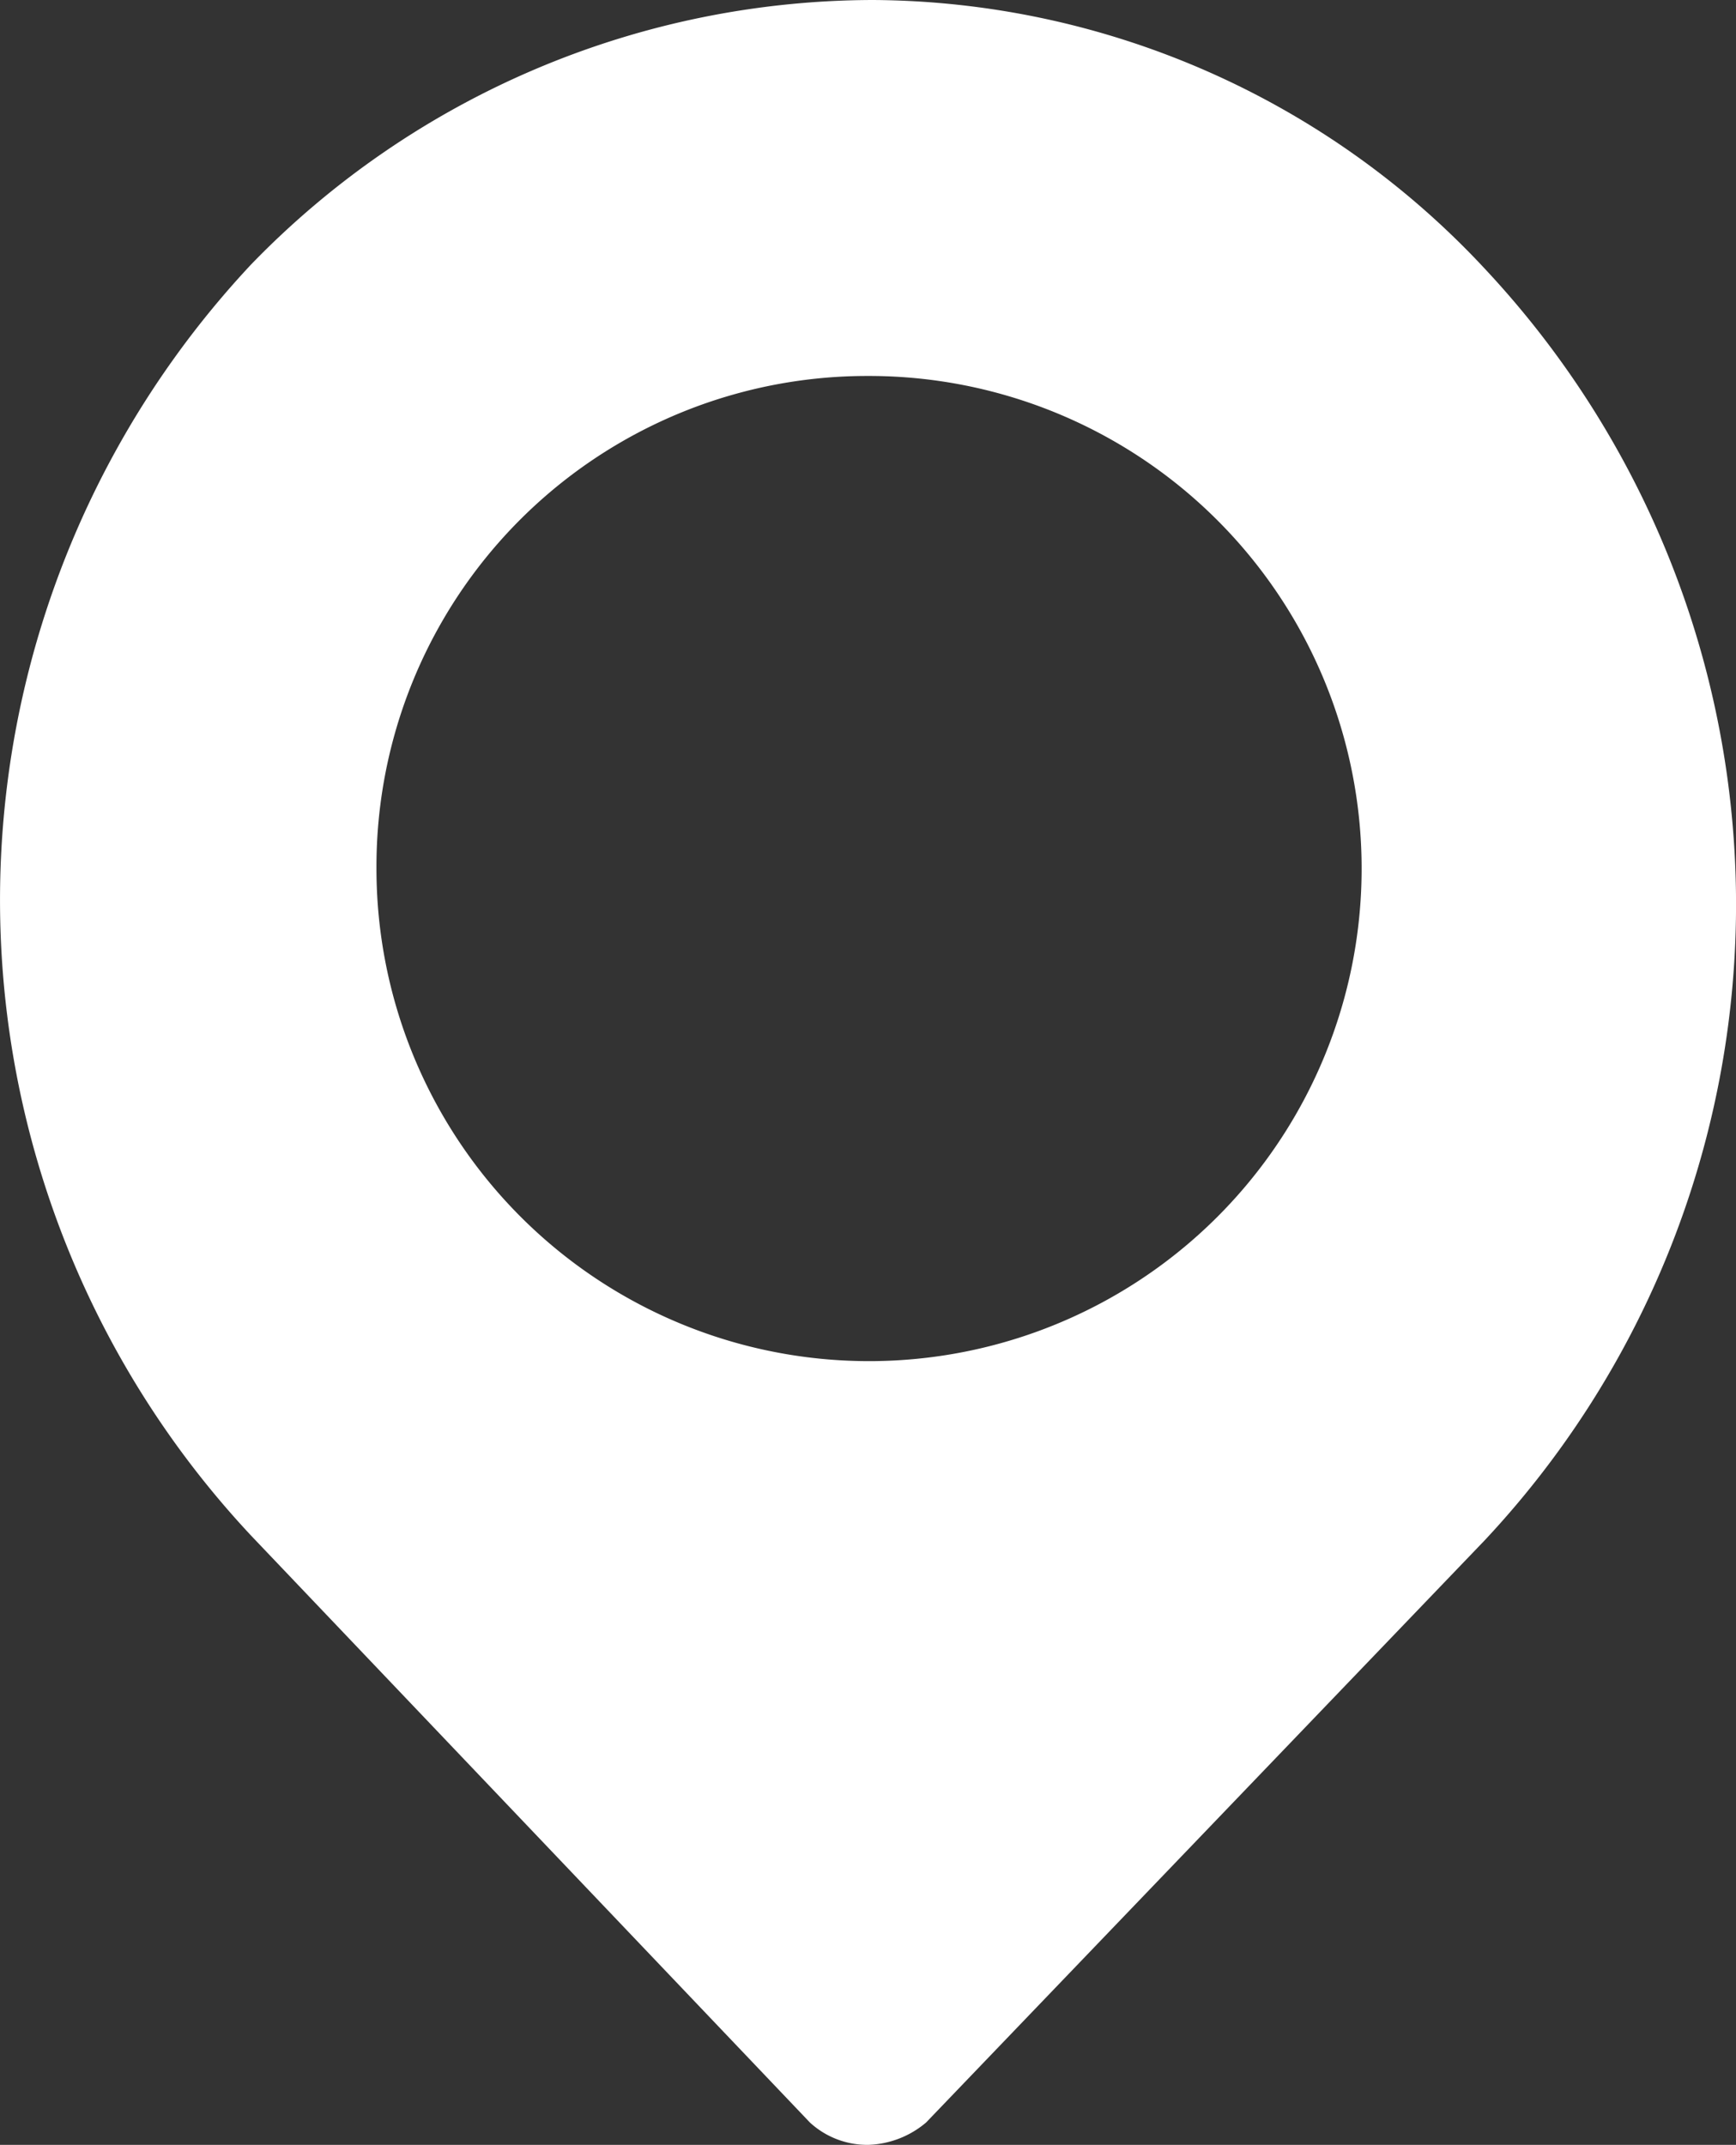 <svg xmlns="http://www.w3.org/2000/svg" width="28.328" height="35" viewBox="0 0 28.328 35"><rect x="0" y="0" width="28.328" height="35" fill="#333333" stroke="none"/><defs><style>.a{fill:#fff;}</style></defs><path class="a" d="M13.191,34.635a1.385,1.385,0,0,0,.948.365,1.534,1.534,0,0,0,.948-.365l9.115-9.5a15.175,15.175,0,0,0,0-20.752A13.738,13.738,0,0,0,14.212,0,14.158,14.158,0,0,0,4.077,4.311a15.175,15.175,0,0,0,0,20.752Zm.948-28.5a8.038,8.038,0,1,1-8.021,8.038,8.006,8.006,0,0,1,8.021-8.038Zm0,0" transform="translate(0.025)"/></svg>